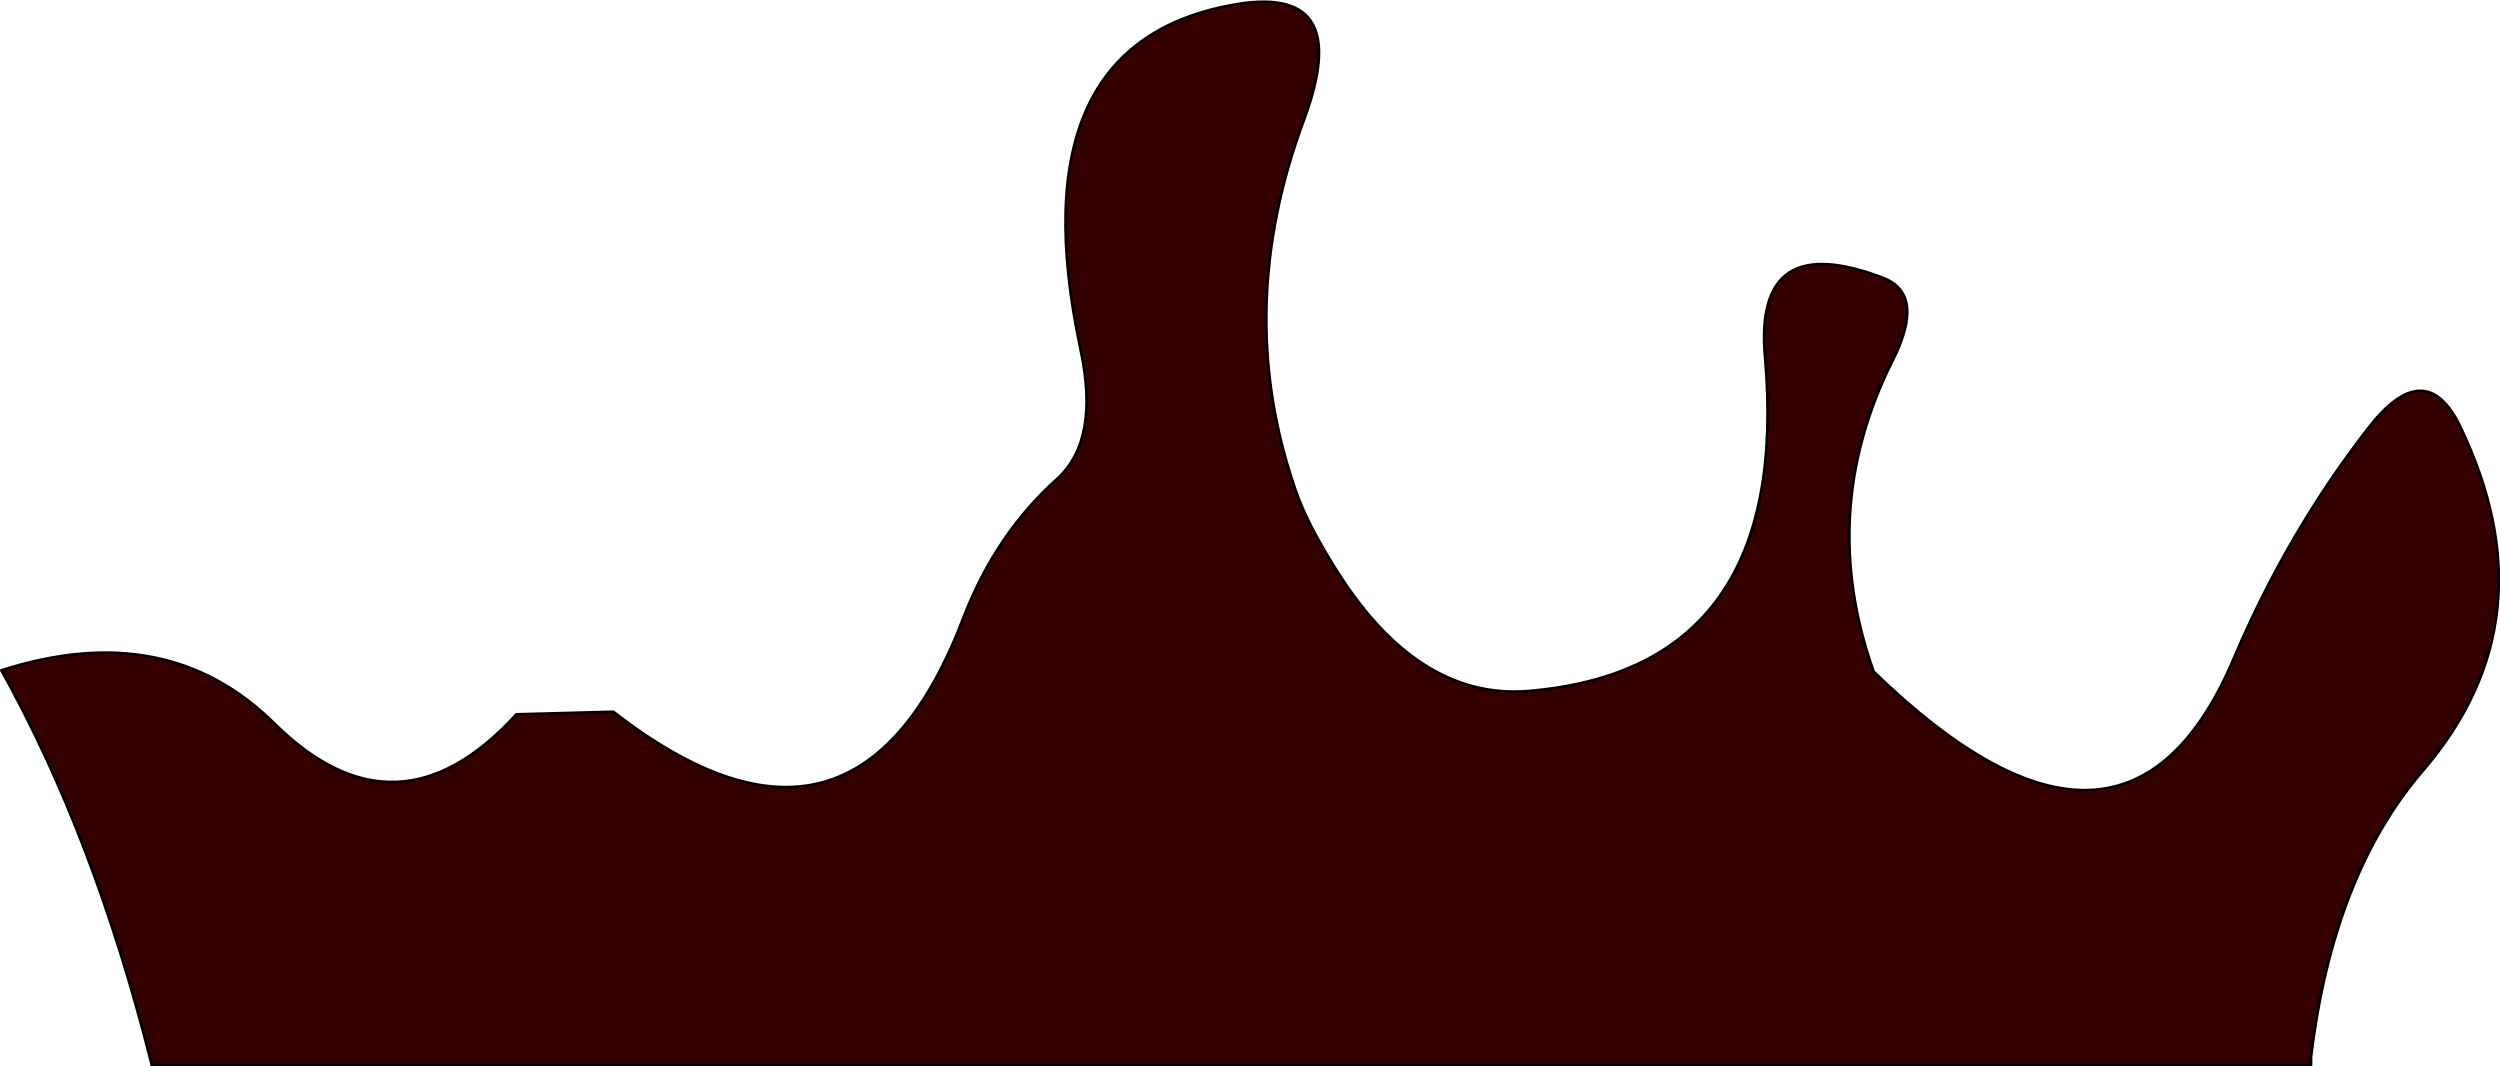<?xml version="1.0" encoding="UTF-8" standalone="no"?>
<svg xmlns:xlink="http://www.w3.org/1999/xlink" height="41.2px" width="96.6px" xmlns="http://www.w3.org/2000/svg">
  <g transform="matrix(1.0, 0.0, 0.0, 1.0, 47.15, 31.4)">
    <path d="M3.25 -26.8 Q0.5 -19.45 2.9 -12.5 3.3 -11.3 4.35 -9.6 7.55 -4.35 11.9 -4.7 22.1 -5.55 21.05 -17.6 20.6 -22.6 25.65 -20.65 27.25 -20.0 26.0 -17.5 23.05 -11.65 25.25 -5.45 35.0 4.0 39.2 -6.05 41.25 -10.85 44.35 -14.85 46.55 -17.7 47.9 -14.95 51.5 -7.5 46.5 -1.65 43.0 2.4 42.15 9.45 L42.15 9.75 -41.3 9.75 -41.3 9.7 Q-43.5 0.95 -47.1 -5.5 -40.7 -7.55 -36.55 -3.45 -31.8 1.25 -27.2 -3.8 L-23.45 -3.9 Q-14.05 3.4 -9.9 -7.6 -8.65 -10.8 -6.3 -12.9 -4.65 -14.4 -5.4 -17.9 -7.95 -29.85 0.7 -31.25 5.15 -31.95 3.25 -26.8" fill="#330000" fill-rule="evenodd" stroke="none"/>
    <path d="M3.25 -26.8 Q0.5 -19.45 2.9 -12.5 3.3 -11.3 4.35 -9.6 7.55 -4.35 11.9 -4.7 22.1 -5.55 21.05 -17.6 20.6 -22.6 25.65 -20.65 27.25 -20.0 26.0 -17.5 23.05 -11.65 25.25 -5.45 35.0 4.0 39.2 -6.05 41.25 -10.85 44.35 -14.85 46.55 -17.7 47.9 -14.95 51.5 -7.5 46.5 -1.65 43.0 2.4 42.15 9.45 L42.15 9.75 -41.3 9.75 -41.3 9.7 Q-43.5 0.95 -47.1 -5.5 -40.7 -7.55 -36.55 -3.45 -31.8 1.25 -27.2 -3.8 L-23.45 -3.9 Q-14.05 3.4 -9.9 -7.6 -8.65 -10.8 -6.3 -12.9 -4.65 -14.4 -5.4 -17.9 -7.95 -29.85 0.7 -31.25 5.15 -31.95 3.25 -26.8 Z" fill="none" stroke="#000000" stroke-linecap="round" stroke-linejoin="round" stroke-width="0.1"/>
  </g>
</svg>
